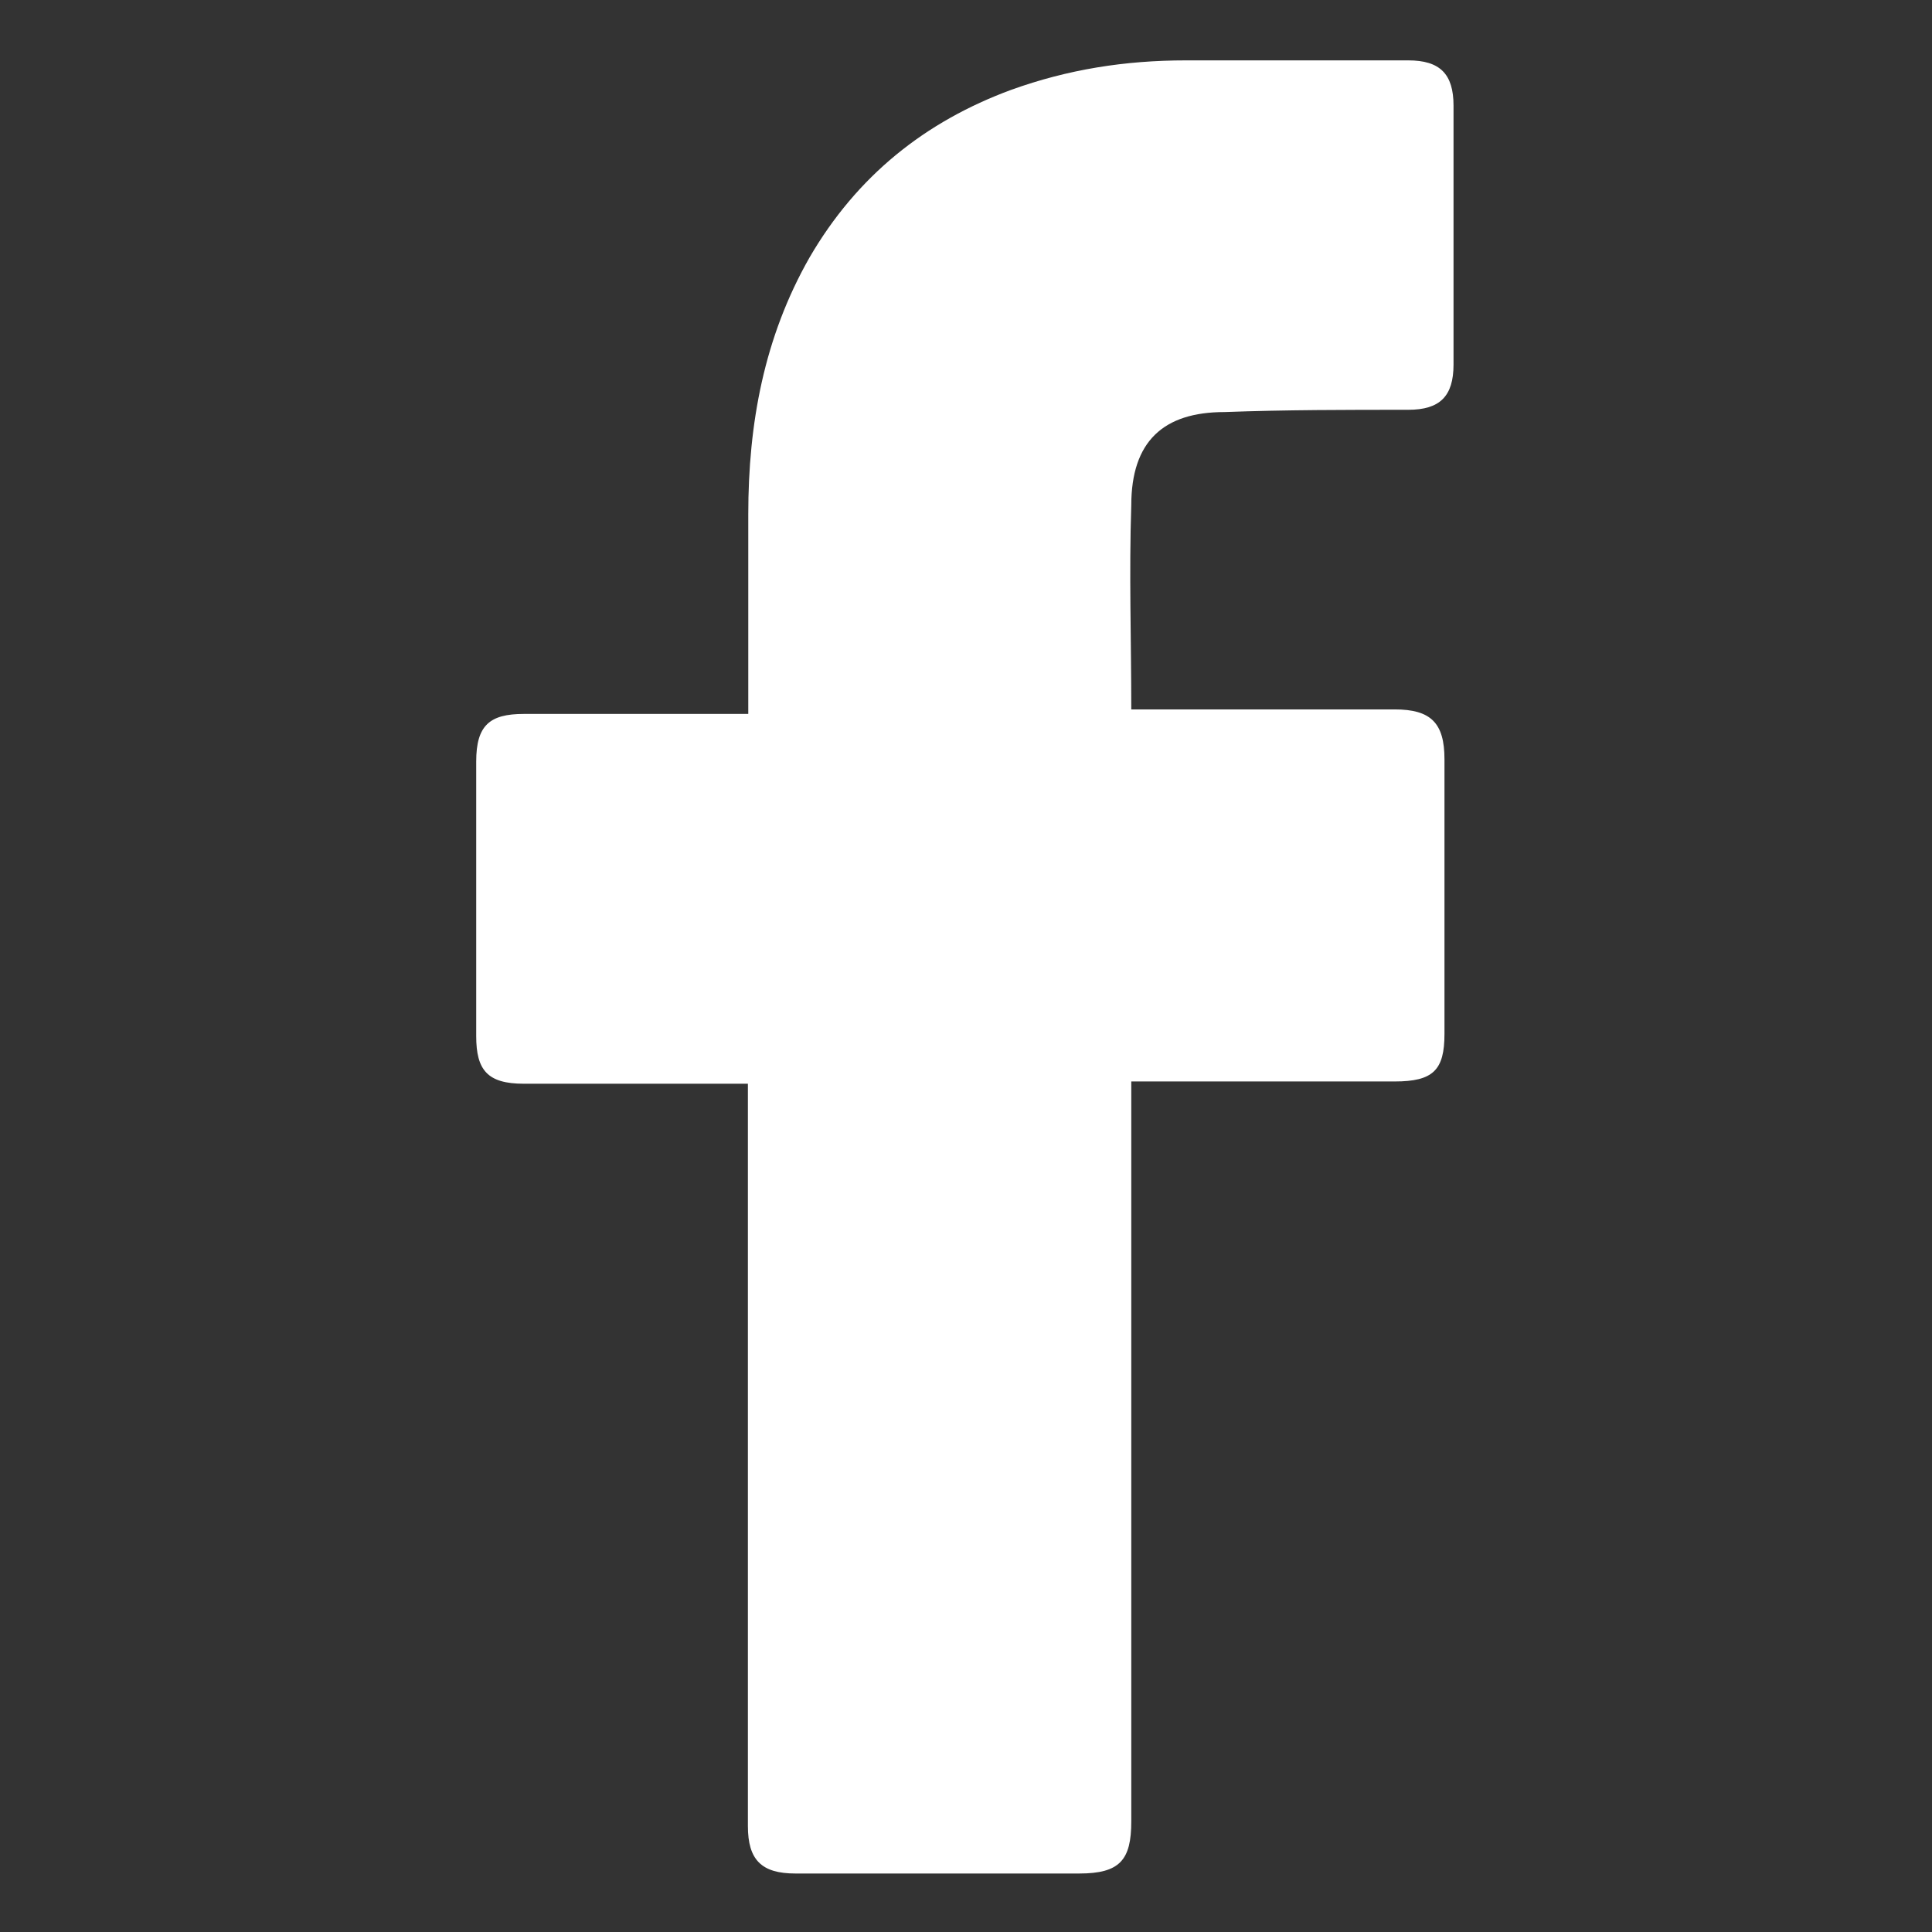 <?xml version="1.0" encoding="UTF-8"?>
<svg id="Layer_1" xmlns="http://www.w3.org/2000/svg" version="1.1" viewBox="0 0 512 512">
  <rect x="0" y="0" width="512" height="512" fill="#333333" stroke="none"/>
  <!-- Generator: Adobe Illustrator 29.3.1, SVG Export Plug-In . SVG Version: 2.1.0 Build 151)  -->
  <defs>
    <style>
      .st0 {
        fill: #fff;
      }
    </style>
  </defs>
  <g id="_x30_1._Facebook">
    <path id="Icon" class="st0" d="M198.3,287.2h-59.5c-9.6,0-12.6-3.6-12.6-12.6v-72.8c0-9.6,3.6-12.6,12.6-12.6h59.5v-52.9c0-24.1,4.2-46.9,16.2-68,12.6-21.7,30.7-36.1,53.5-44.5,15-5.4,30.1-7.8,46.3-7.8h58.9c8.4,0,12,3.6,12,12v68.6c0,8.4-3.6,12-12,12-16.2,0-32.5,0-48.7.6-16.2,0-24.7,7.8-24.7,24.7-.6,18,0,35.5,0,54.1h69.8c9.6,0,13.2,3.6,13.2,13.2v72.8c0,9.6-3,12.6-13.2,12.6h-69.8v196.1c0,10.2-3,13.8-13.8,13.8h-75.2c-9,0-12.6-3.6-12.6-12.6v-196.7h0Z"/>
  </g>
</svg>